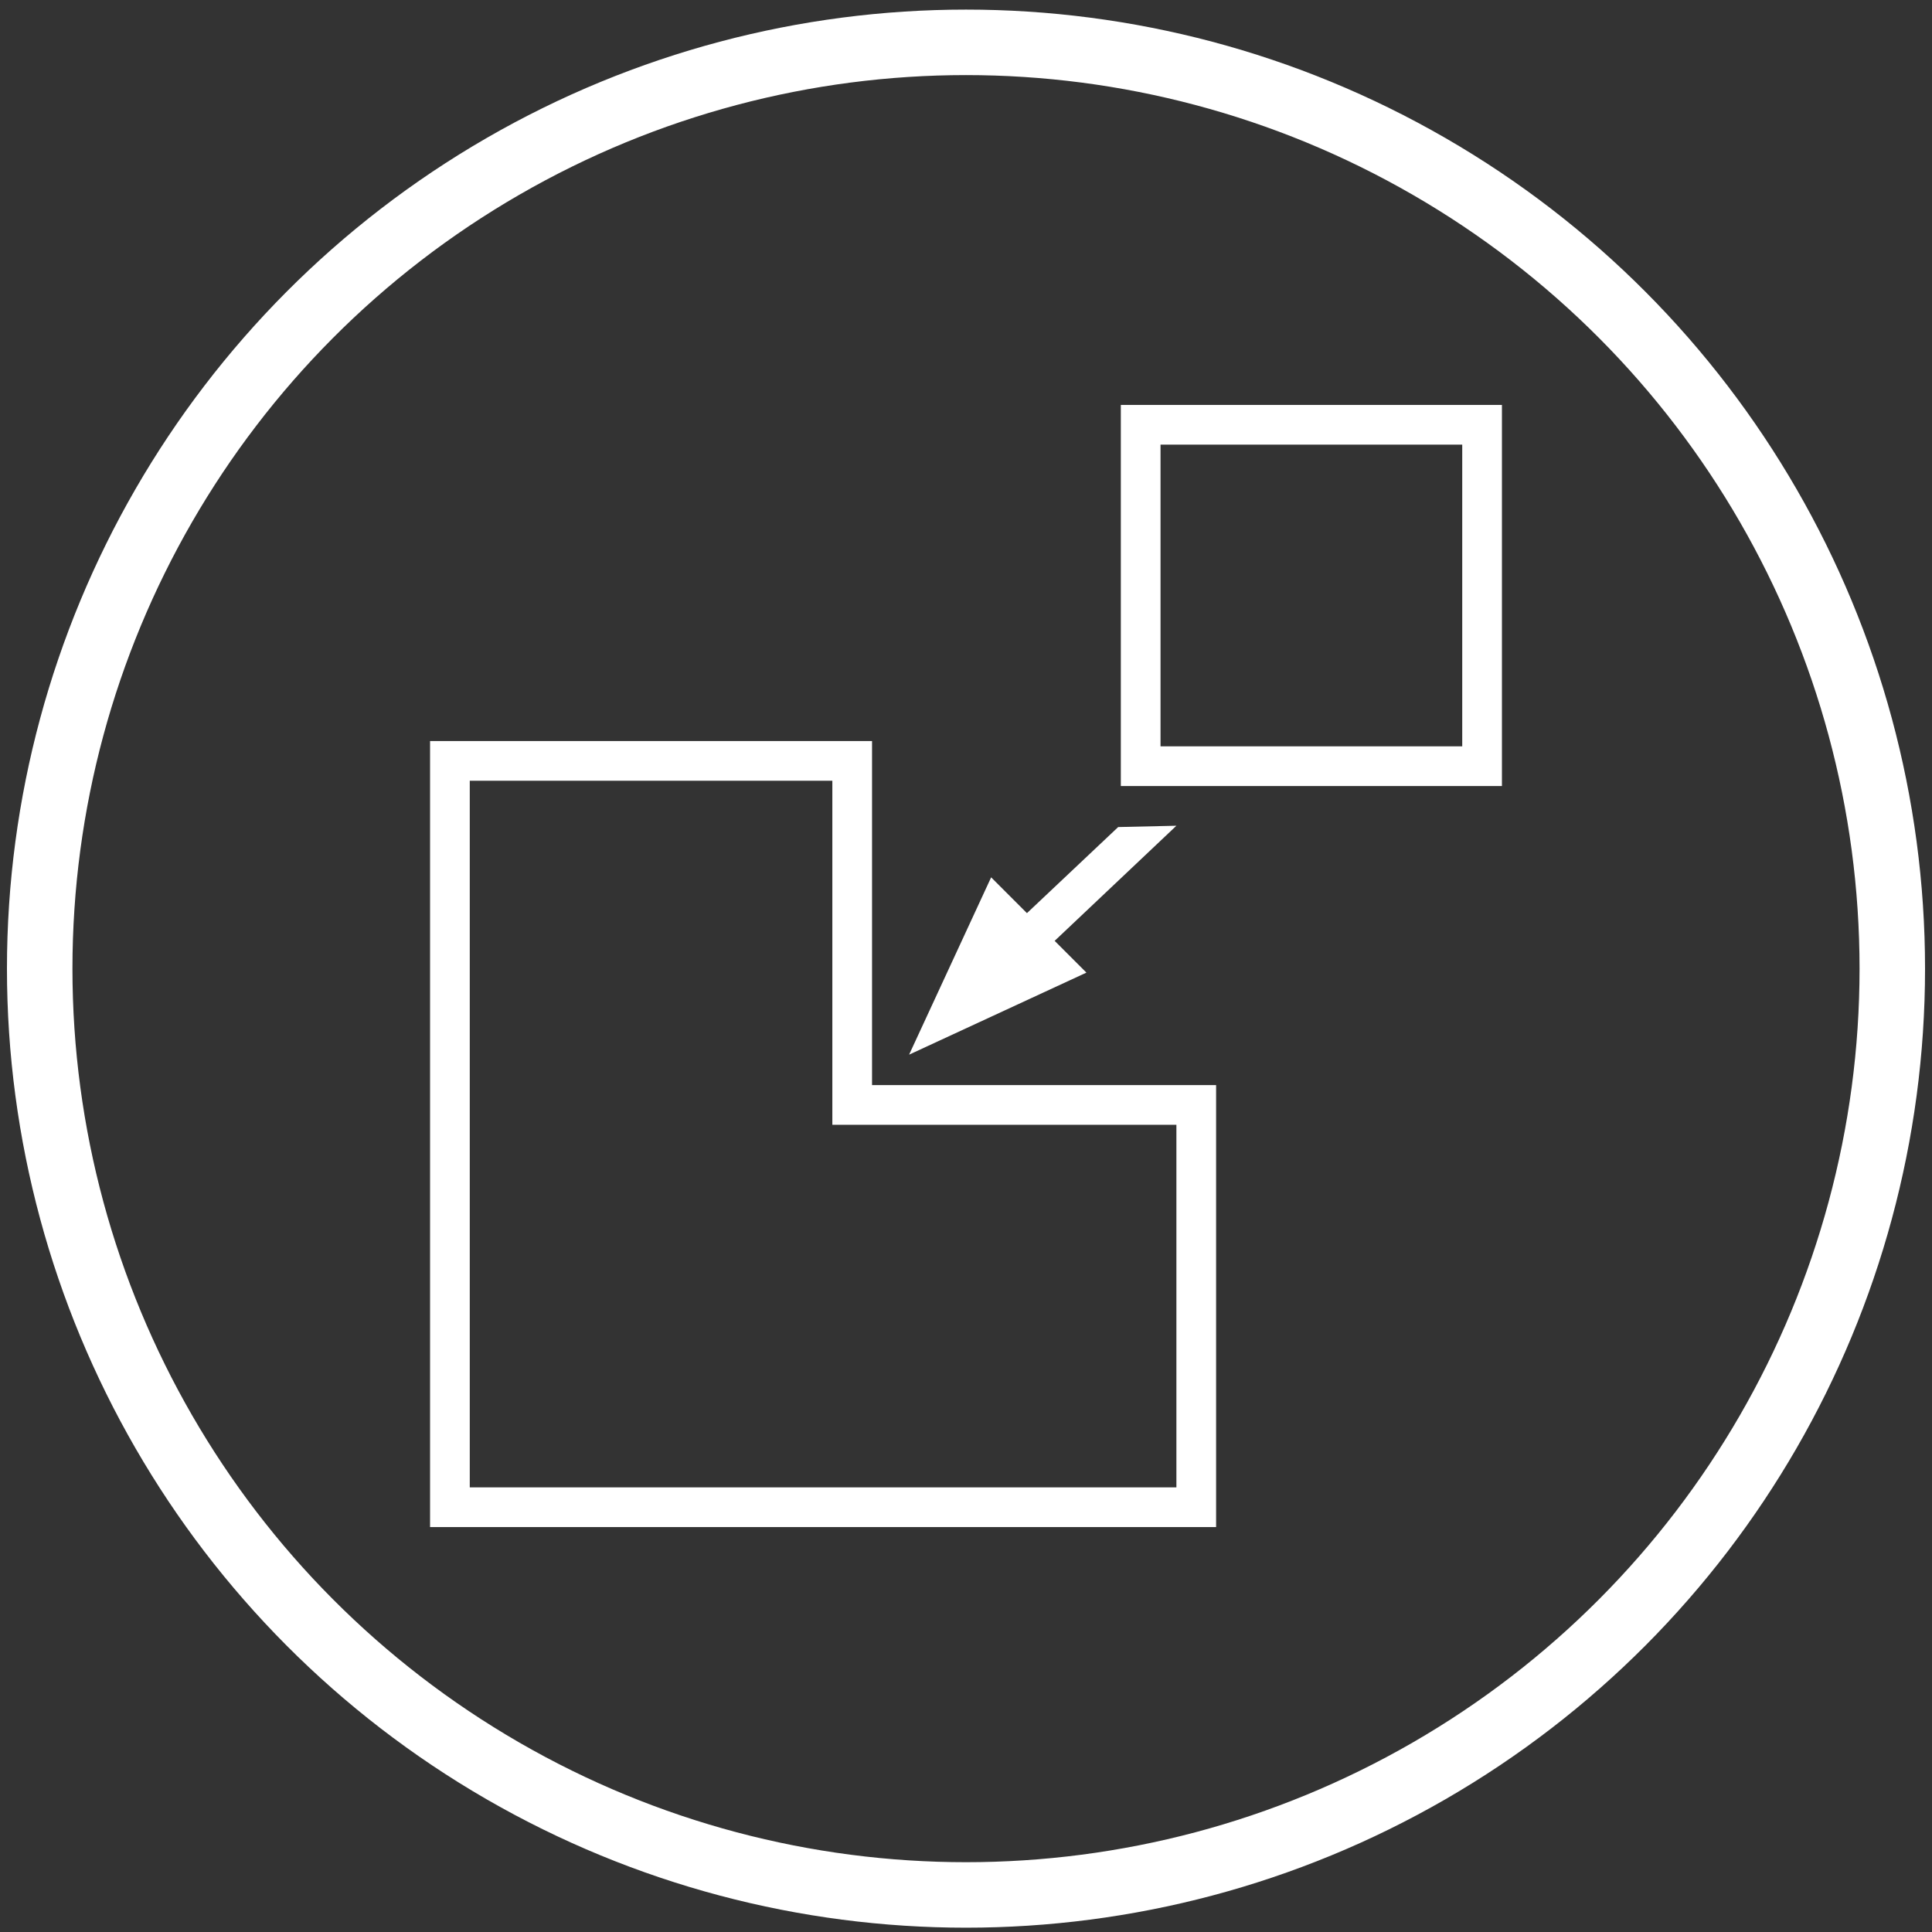 <?xml version="1.0" encoding="utf-8"?>
<!-- Generator: Adobe Illustrator 26.3.1, SVG Export Plug-In . SVG Version: 6.00 Build 0)  -->
<svg version="1.1" id="Ebene_1" xmlns="http://www.w3.org/2000/svg" xmlns:xlink="http://www.w3.org/1999/xlink" x="0px" y="0px"
	 viewBox="0 0 146 146" style="enable-background:new 0 0 146 146;" xml:space="preserve">
<rect x="0" y="0" width="146" height="146" fill="#333333" stroke="none"/>
<style type="text/css">
	.st0{fill:none;stroke:#FFFFFF;stroke-width:4.949;stroke-miterlimit:8;}
	.st1{fill:none;stroke:#FFFFFF;stroke-width:3;stroke-miterlimit:8;}
	.st2{clip-path:url(#SVGID_00000057835826699650507940000009752199716435480726_);fill:#FFFFFF;}
	.st3{fill:#FFFFFF;}
</style>
<g>
	<defs>
		<rect id="SVGID_1_" x="0.1" y="0.3" width="146" height="146"/>
	</defs>
	<clipPath id="SVGID_00000006668713424755055150000015771358598765957273_">
		<use xlink:href="#SVGID_1_"  style="overflow:visible;"/>
	</clipPath>
</g>
<circle id="Ellipse_2" class="st0" cx="73" cy="73.2" r="70"/>
<g>
	<rect x="86.2" y="32.1" class="st1" width="25.8" height="25.8"/>
	<polygon class="st1" points="34,57.5 64.4,57.5 64.4,83.5 90.4,83.5 90.4,113.9 34,113.9 	"/>
	<g>
		<defs>
			<polygon id="SVGID_00000072240940285982797740000012293388050036615071_" points="84.5,57.3 65.1,76.1 72.2,83.3 91.6,64.5 			
				"/>
		</defs>
		<clipPath id="SVGID_00000176754869971723722270000014956242469733266876_">
			<use xlink:href="#SVGID_00000072240940285982797740000012293388050036615071_"  style="overflow:visible;"/>
		</clipPath>
		<polygon style="clip-path:url(#SVGID_00000176754869971723722270000014956242469733266876_);fill:#FFFFFF;" points="74.2,76.3 
			72.1,74.2 84.5,62.5 88.9,62.4 		"/>
	</g>
	<polygon class="st3" points="82.1,73.5 74.9,66.3 68.7,79.7 	"/>
</g>
</svg>
